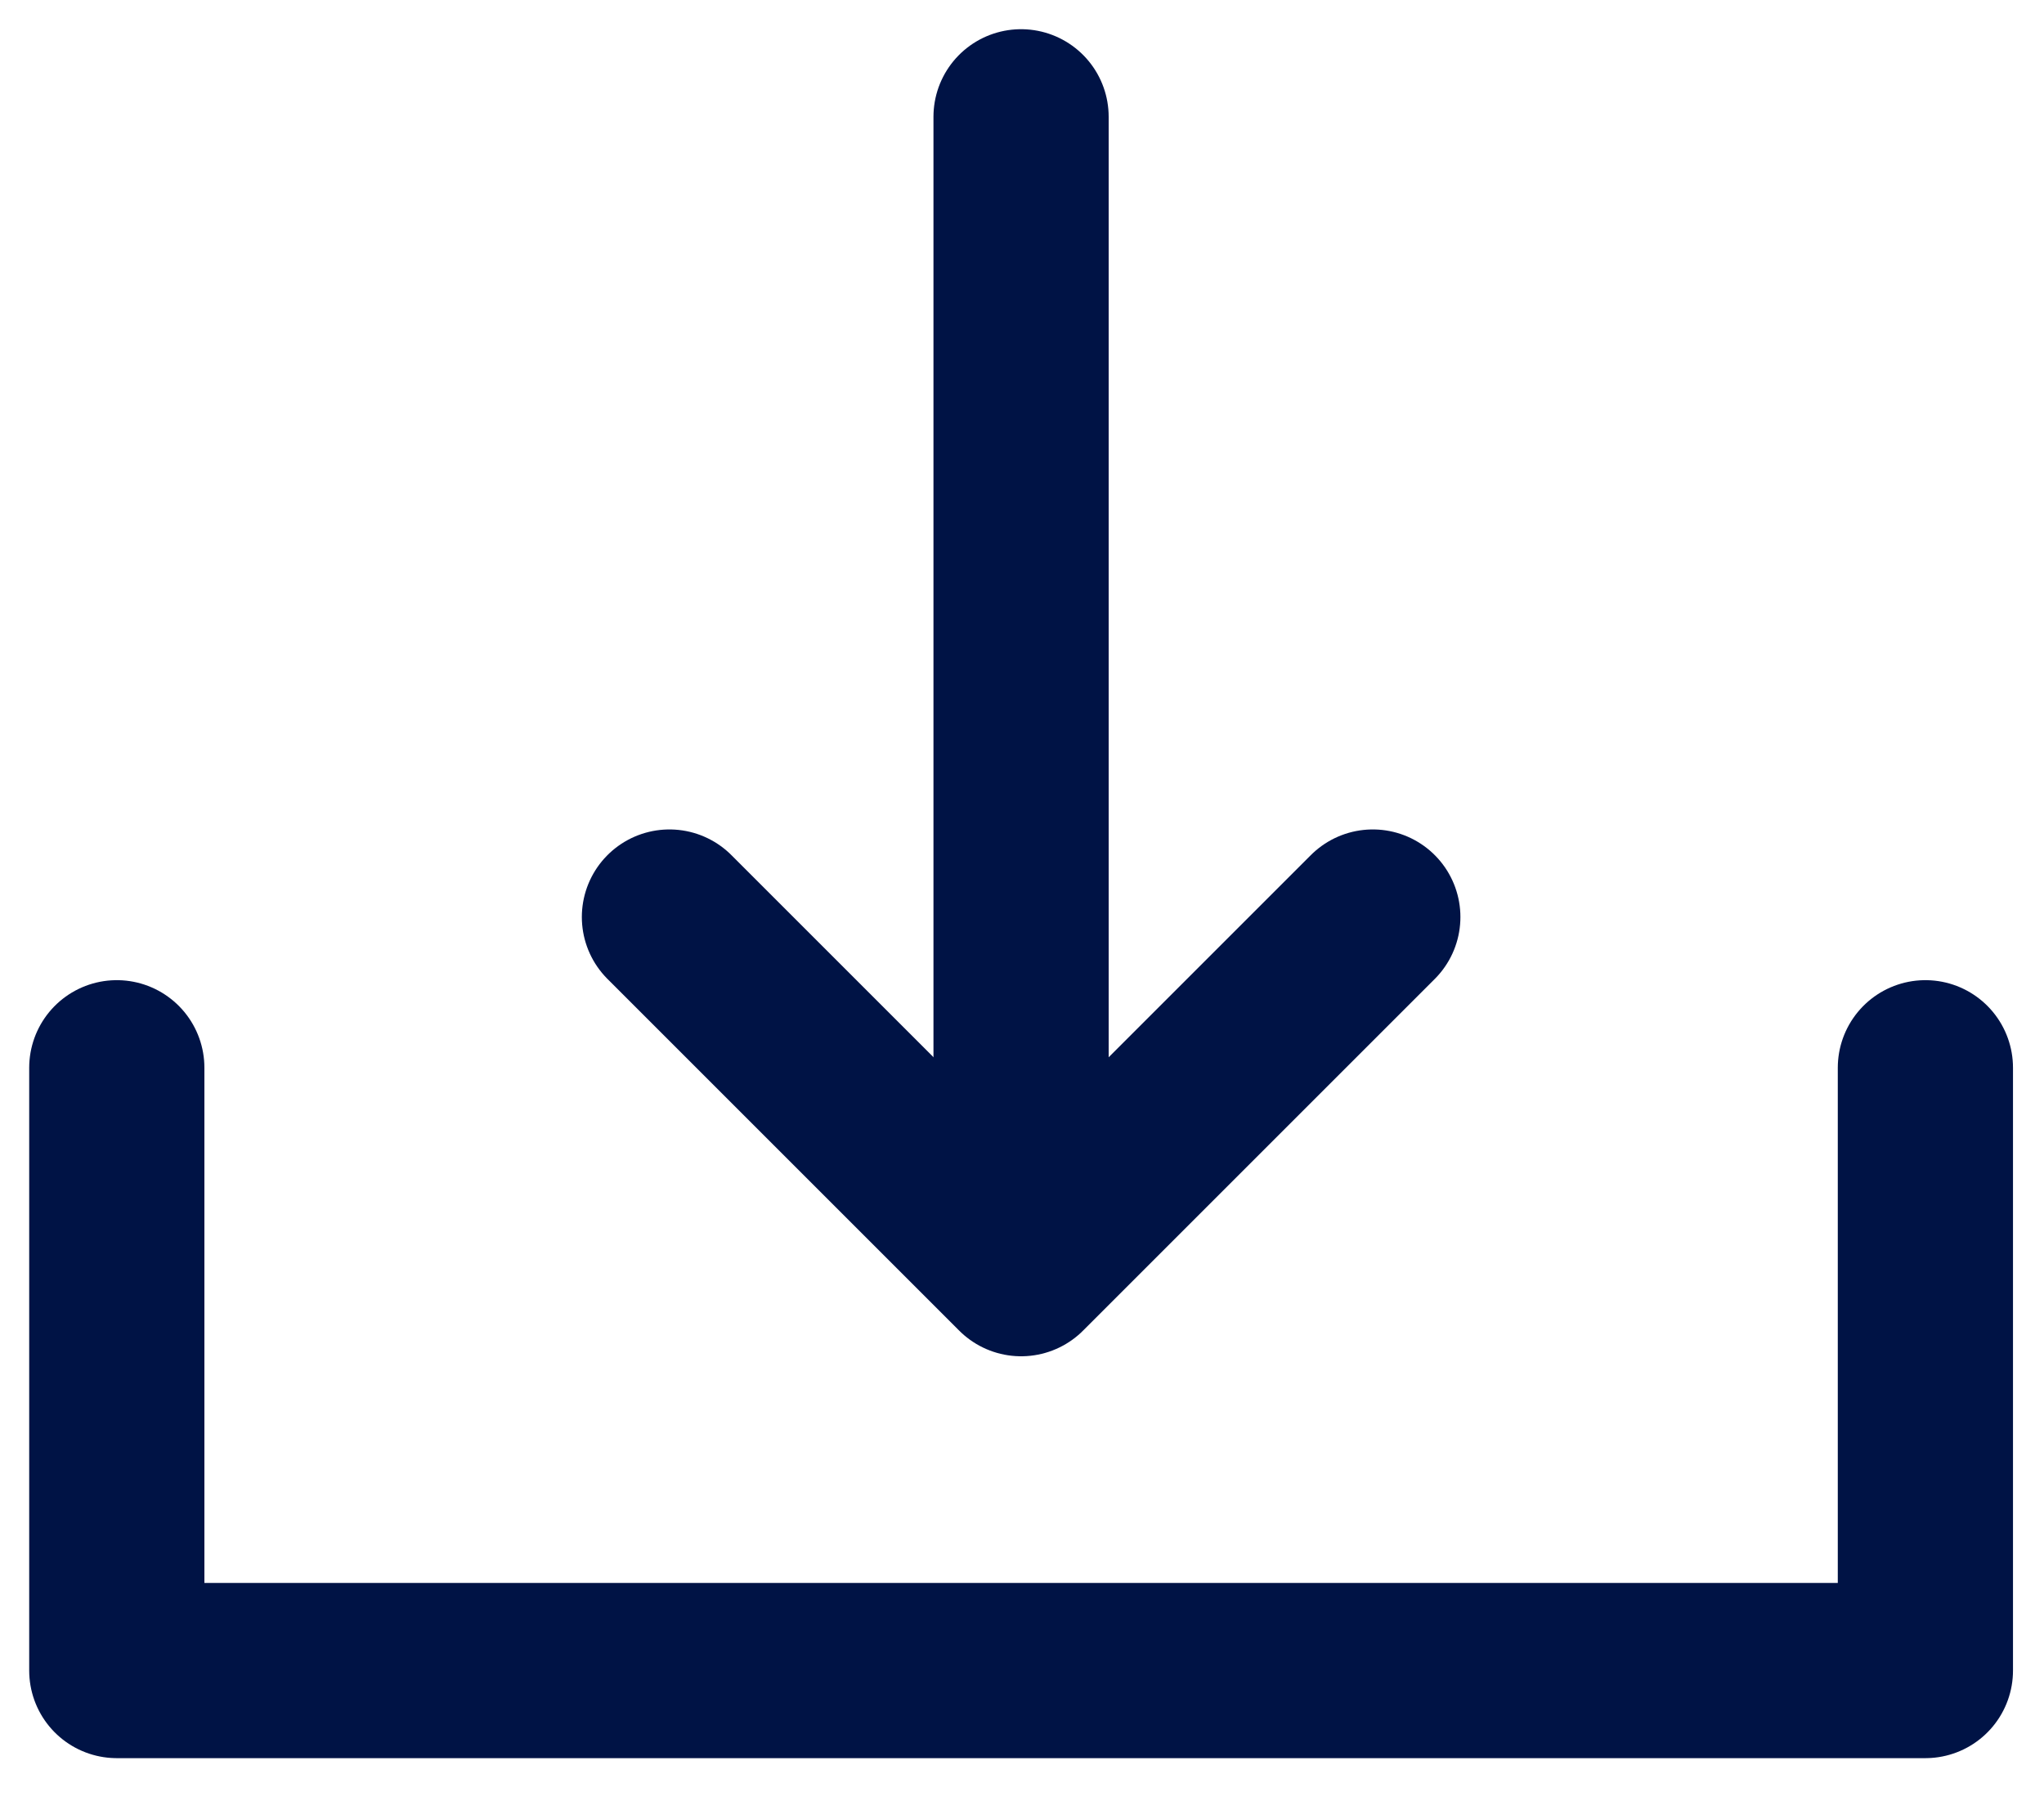 <?xml version="1.0" encoding="UTF-8"?>
<svg xmlns="http://www.w3.org/2000/svg" xmlns:xlink="http://www.w3.org/1999/xlink" width="35px" height="31px" viewBox="0 0 35 31" version="1.1">
  <title>Group 12</title>
  <g id="Page-1" stroke="none" stroke-width="1" fill="none" fill-rule="evenodd" stroke-linecap="round" stroke-linejoin="round">
    <g id="VG_Start-Copy-15" transform="translate(-1804, -811)" stroke="#001345" stroke-width="3">
      <g id="Group-12" transform="translate(1806, 813)">
        <polyline id="Stroke-608" points="30.969 16.285 30.969 26.608 0 26.608 0 16.285"></polyline>
        <polyline id="Stroke-612" points="9.463 13.704 15.485 19.726 21.507 13.704"></polyline>
        <line x1="15.484" y1="0" x2="15.484" y2="18.925" id="Stroke-610"></line>
      </g>
    </g>
  </g>
</svg>
